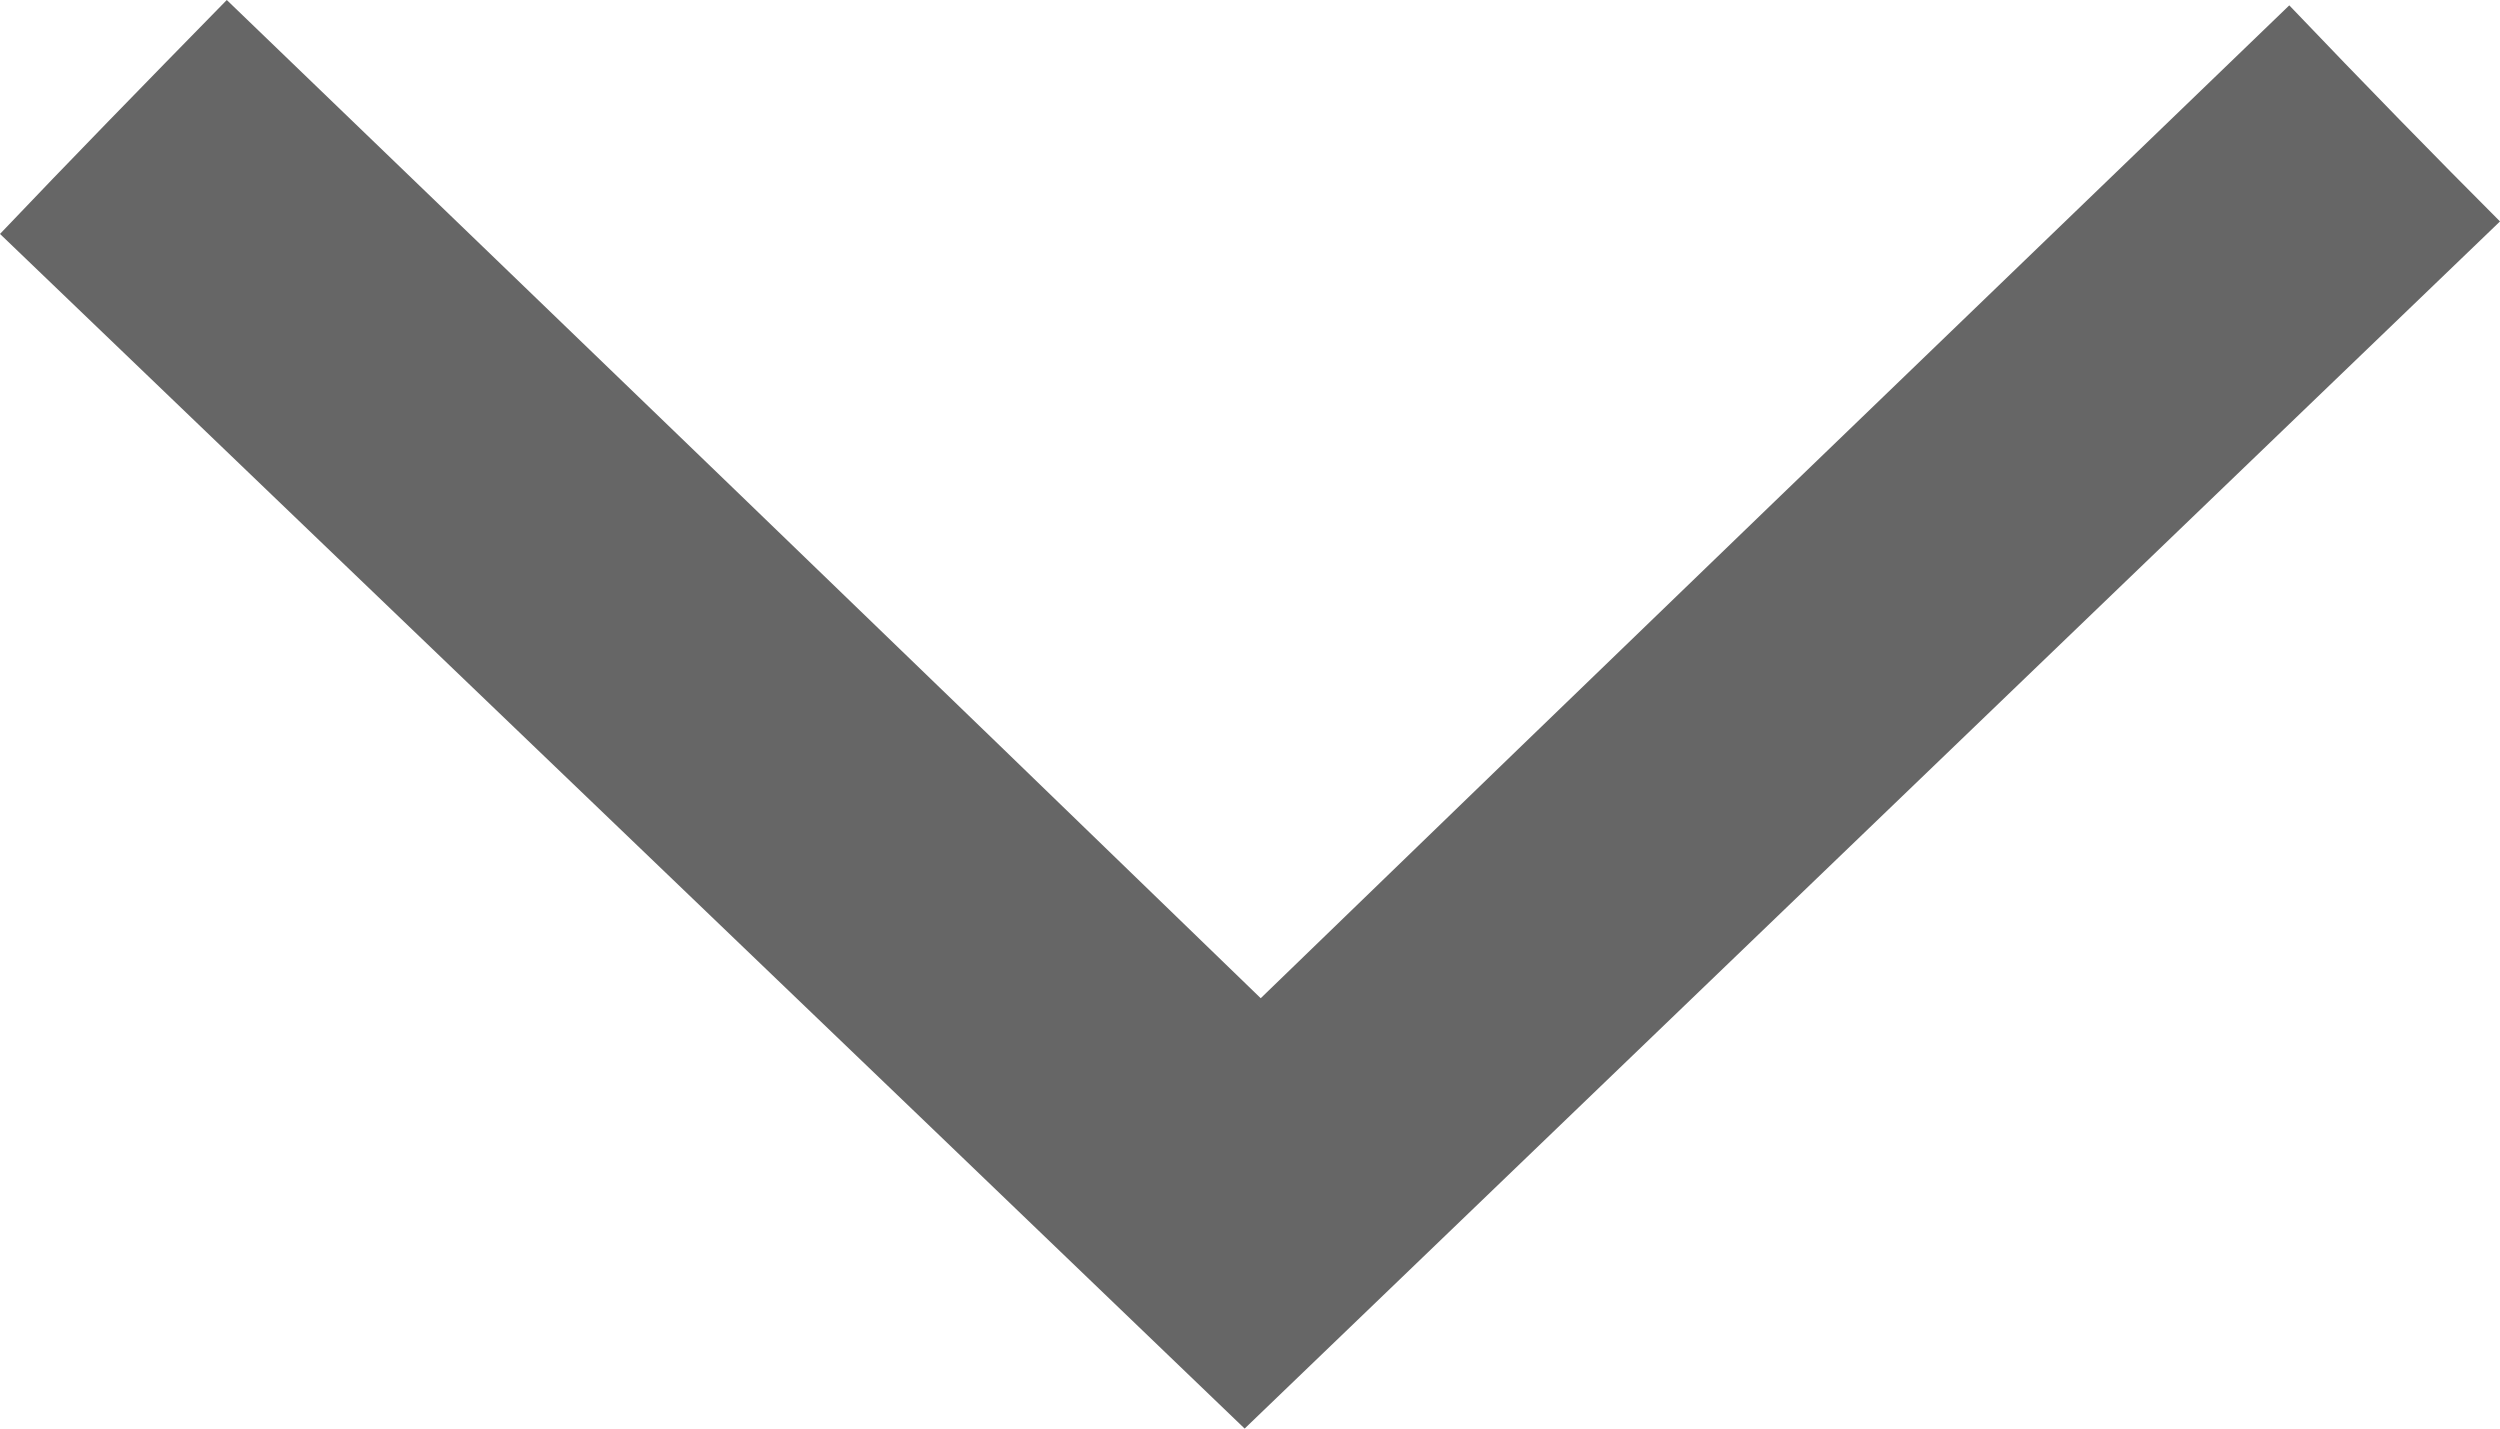 <svg xmlns="http://www.w3.org/2000/svg" width="14" height="8" viewBox="0 0 14 8">
  <defs>
    <style>
      .cls-1 {
        fill: #666;
        fill-rule: evenodd;
      }
    </style>
  </defs>
  <path id="形状_612_拷贝" data-name="形状 612 拷贝" class="cls-1" d="M1794,7363.31c2.28,2.19,4.64,4.45,6.97,6.69l7.03-6.76c-0.35-.35-0.76-0.77-1.18-1.21-1.93,1.86-3.84,3.7-5.76,5.56-1.96-1.9-3.88-3.75-5.79-5.59C1794.8,7362.48,1794.39,7362.9,1794,7363.31Z" transform="translate(-1794 -7362)"/>
</svg>

